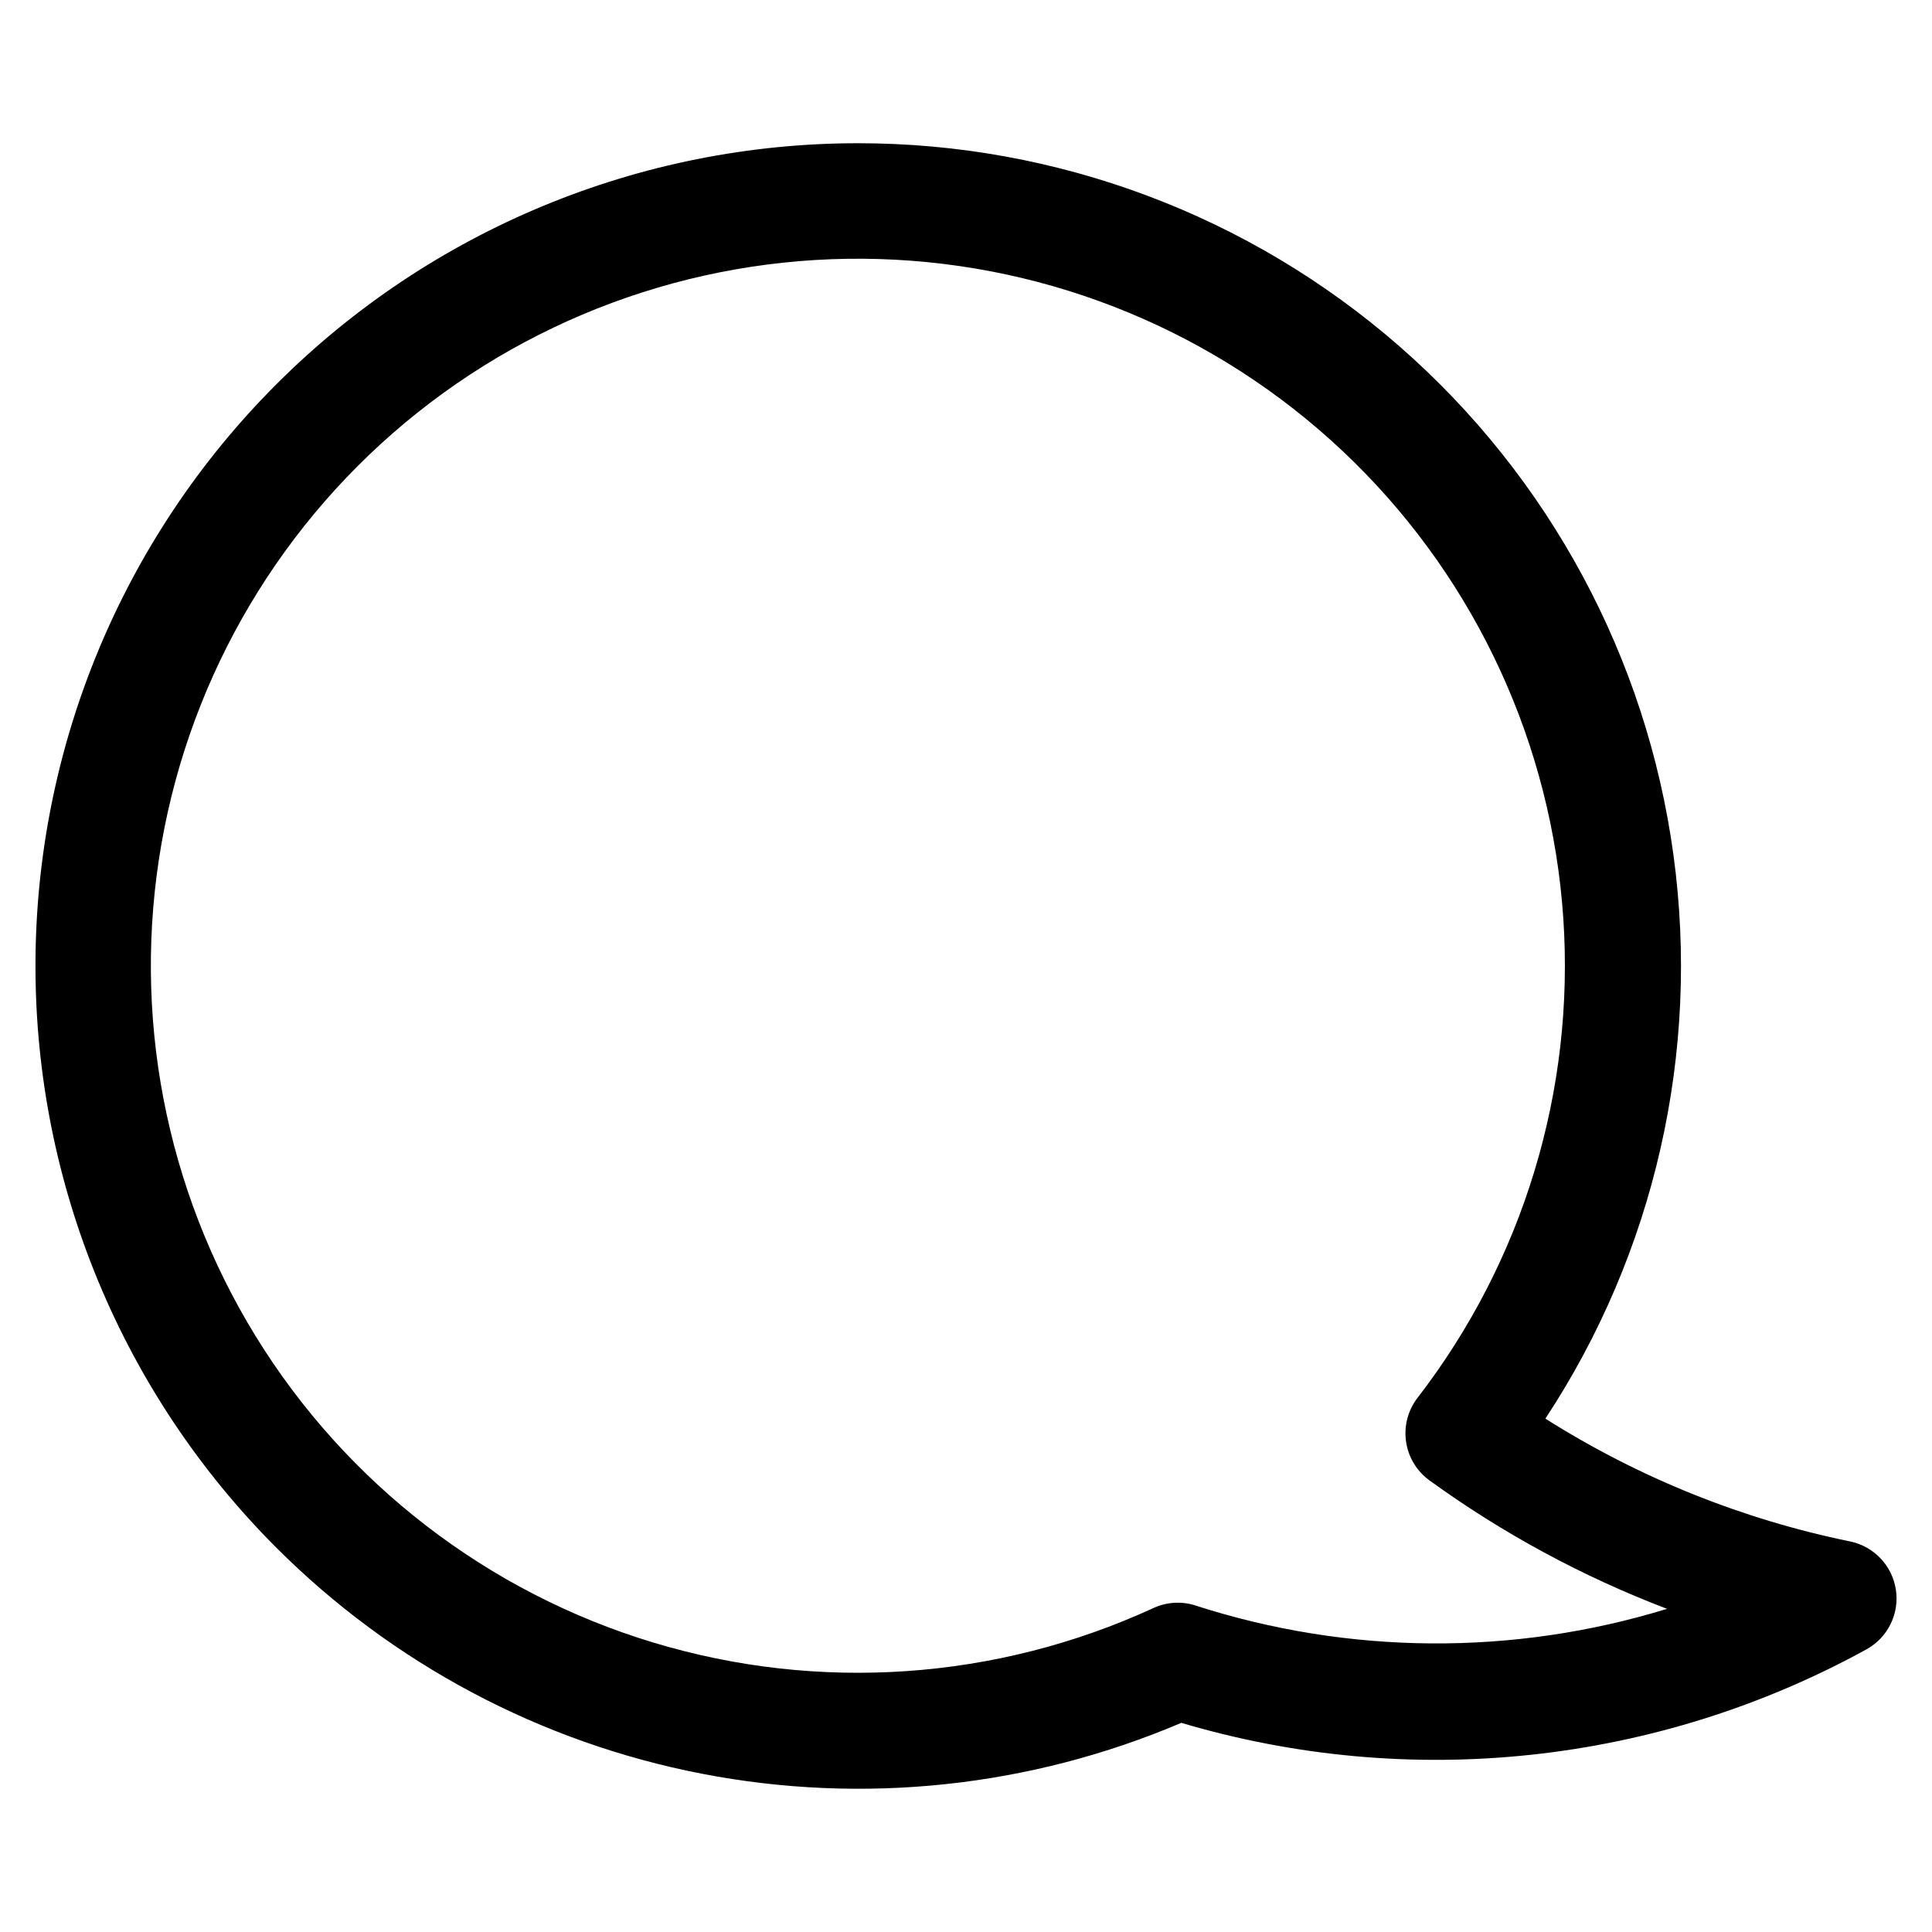 <?xml version="1.0" encoding="UTF-8"?>
<!-- Uploaded to: ICON Repo, www.iconrepo.com, Generator: ICON Repo Mixer Tools -->
<svg fill="#000000" width="800px" height="800px" version="1.1" viewBox="144 144 512 512" xmlns="http://www.w3.org/2000/svg">
 <path d="m646.42 565.26c-0.473-3.106-1.891-5.996-4.055-8.273-2.164-2.281-4.973-3.848-8.051-4.484-28.672-5.879-56.039-16.91-80.773-32.551 29-44.043 41.062-97.105 33.945-149.36s-32.926-100.15-72.648-134.84c-39.727-34.684-90.672-53.797-143.41-53.797-57.828 0-113.29 22.973-154.17 63.863-40.891 40.891-63.863 96.348-63.859 154.18 0 57.828 22.973 113.29 63.859 154.18 30.785 30.766 70.066 51.621 112.8 59.887 42.73 8.27 86.957 3.57 127-13.496 30.062 8.93 61.594 11.805 92.773 8.453 31.18-3.348 61.383-12.852 88.863-27.961 2.746-1.531 4.961-3.863 6.344-6.688 1.379-2.824 1.867-6.004 1.387-9.113zm-185.61 4.207c-3.668-1.172-7.637-0.93-11.137 0.68-41.598 19.141-88.766 22.391-132.59 9.129-43.828-13.262-81.285-42.113-105.29-81.105-24.004-38.992-32.902-85.43-25.008-130.54 7.891-45.105 32.031-85.758 67.852-114.28 35.824-28.523 80.852-42.941 126.58-40.527 45.73 2.41 88.992 21.484 121.61 53.617 32.625 32.133 52.352 75.102 55.457 120.79 3.106 45.688-10.625 90.926-38.602 127.18-2.555 3.301-3.66 7.496-3.066 11.629 0.594 4.129 2.84 7.844 6.223 10.289 19.395 14.059 40.559 25.5 62.945 34.031-40.773 12.516-84.406 12.207-125-0.891z"/>
</svg>